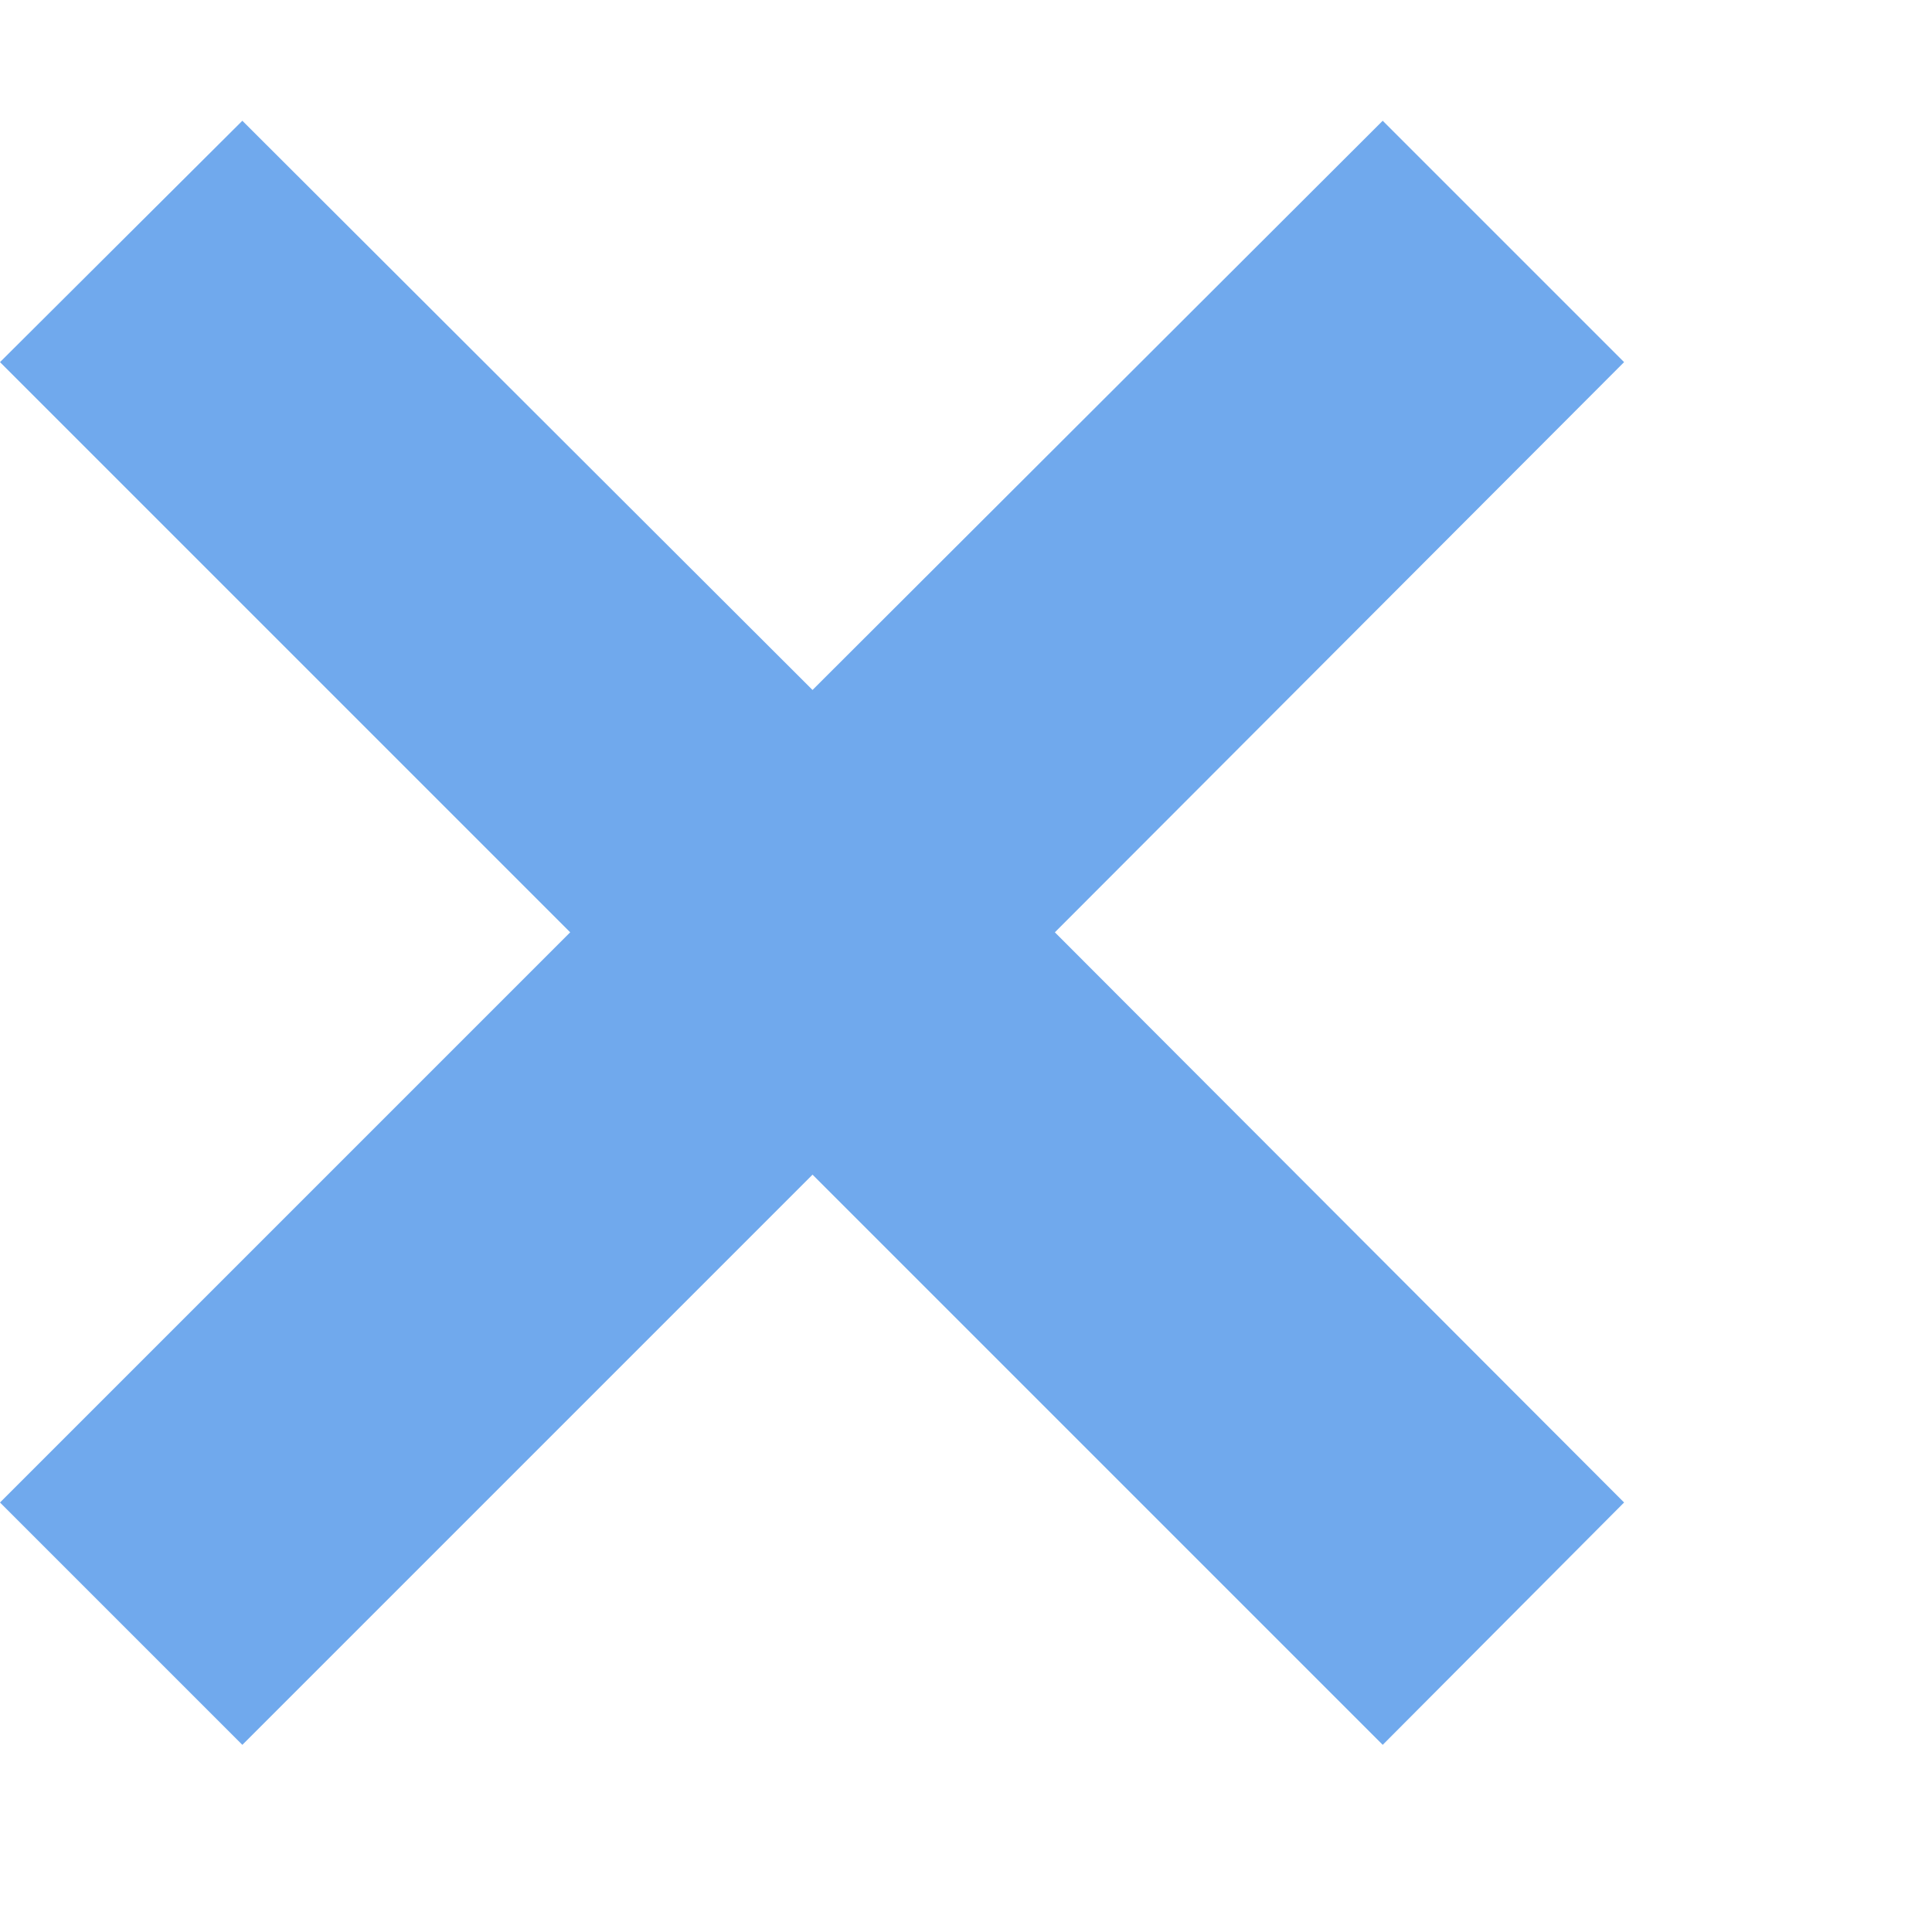 <svg width="16" height="16" viewBox="0 0 16 16" fill="none" xmlns="http://www.w3.org/2000/svg">
<g clip-path="url(#clip0_27_198)">
<path d="M11.451 14.45L6.729 9.728L2.007 14.45L0 12.443L4.722 7.721L0 2.999L2.007 1L6.729 5.714L11.451 1L13.45 2.999L8.736 7.721L13.45 12.443L11.451 14.45Z" fill="#70A9ED"/>
</g>
<defs>
<clipPath id="clip0_27_198">
<rect width="15.02" height="15" fill="white" transform="matrix(1 0 0 -1 0 15.69)"/>
</clipPath>
</defs>
</svg>
